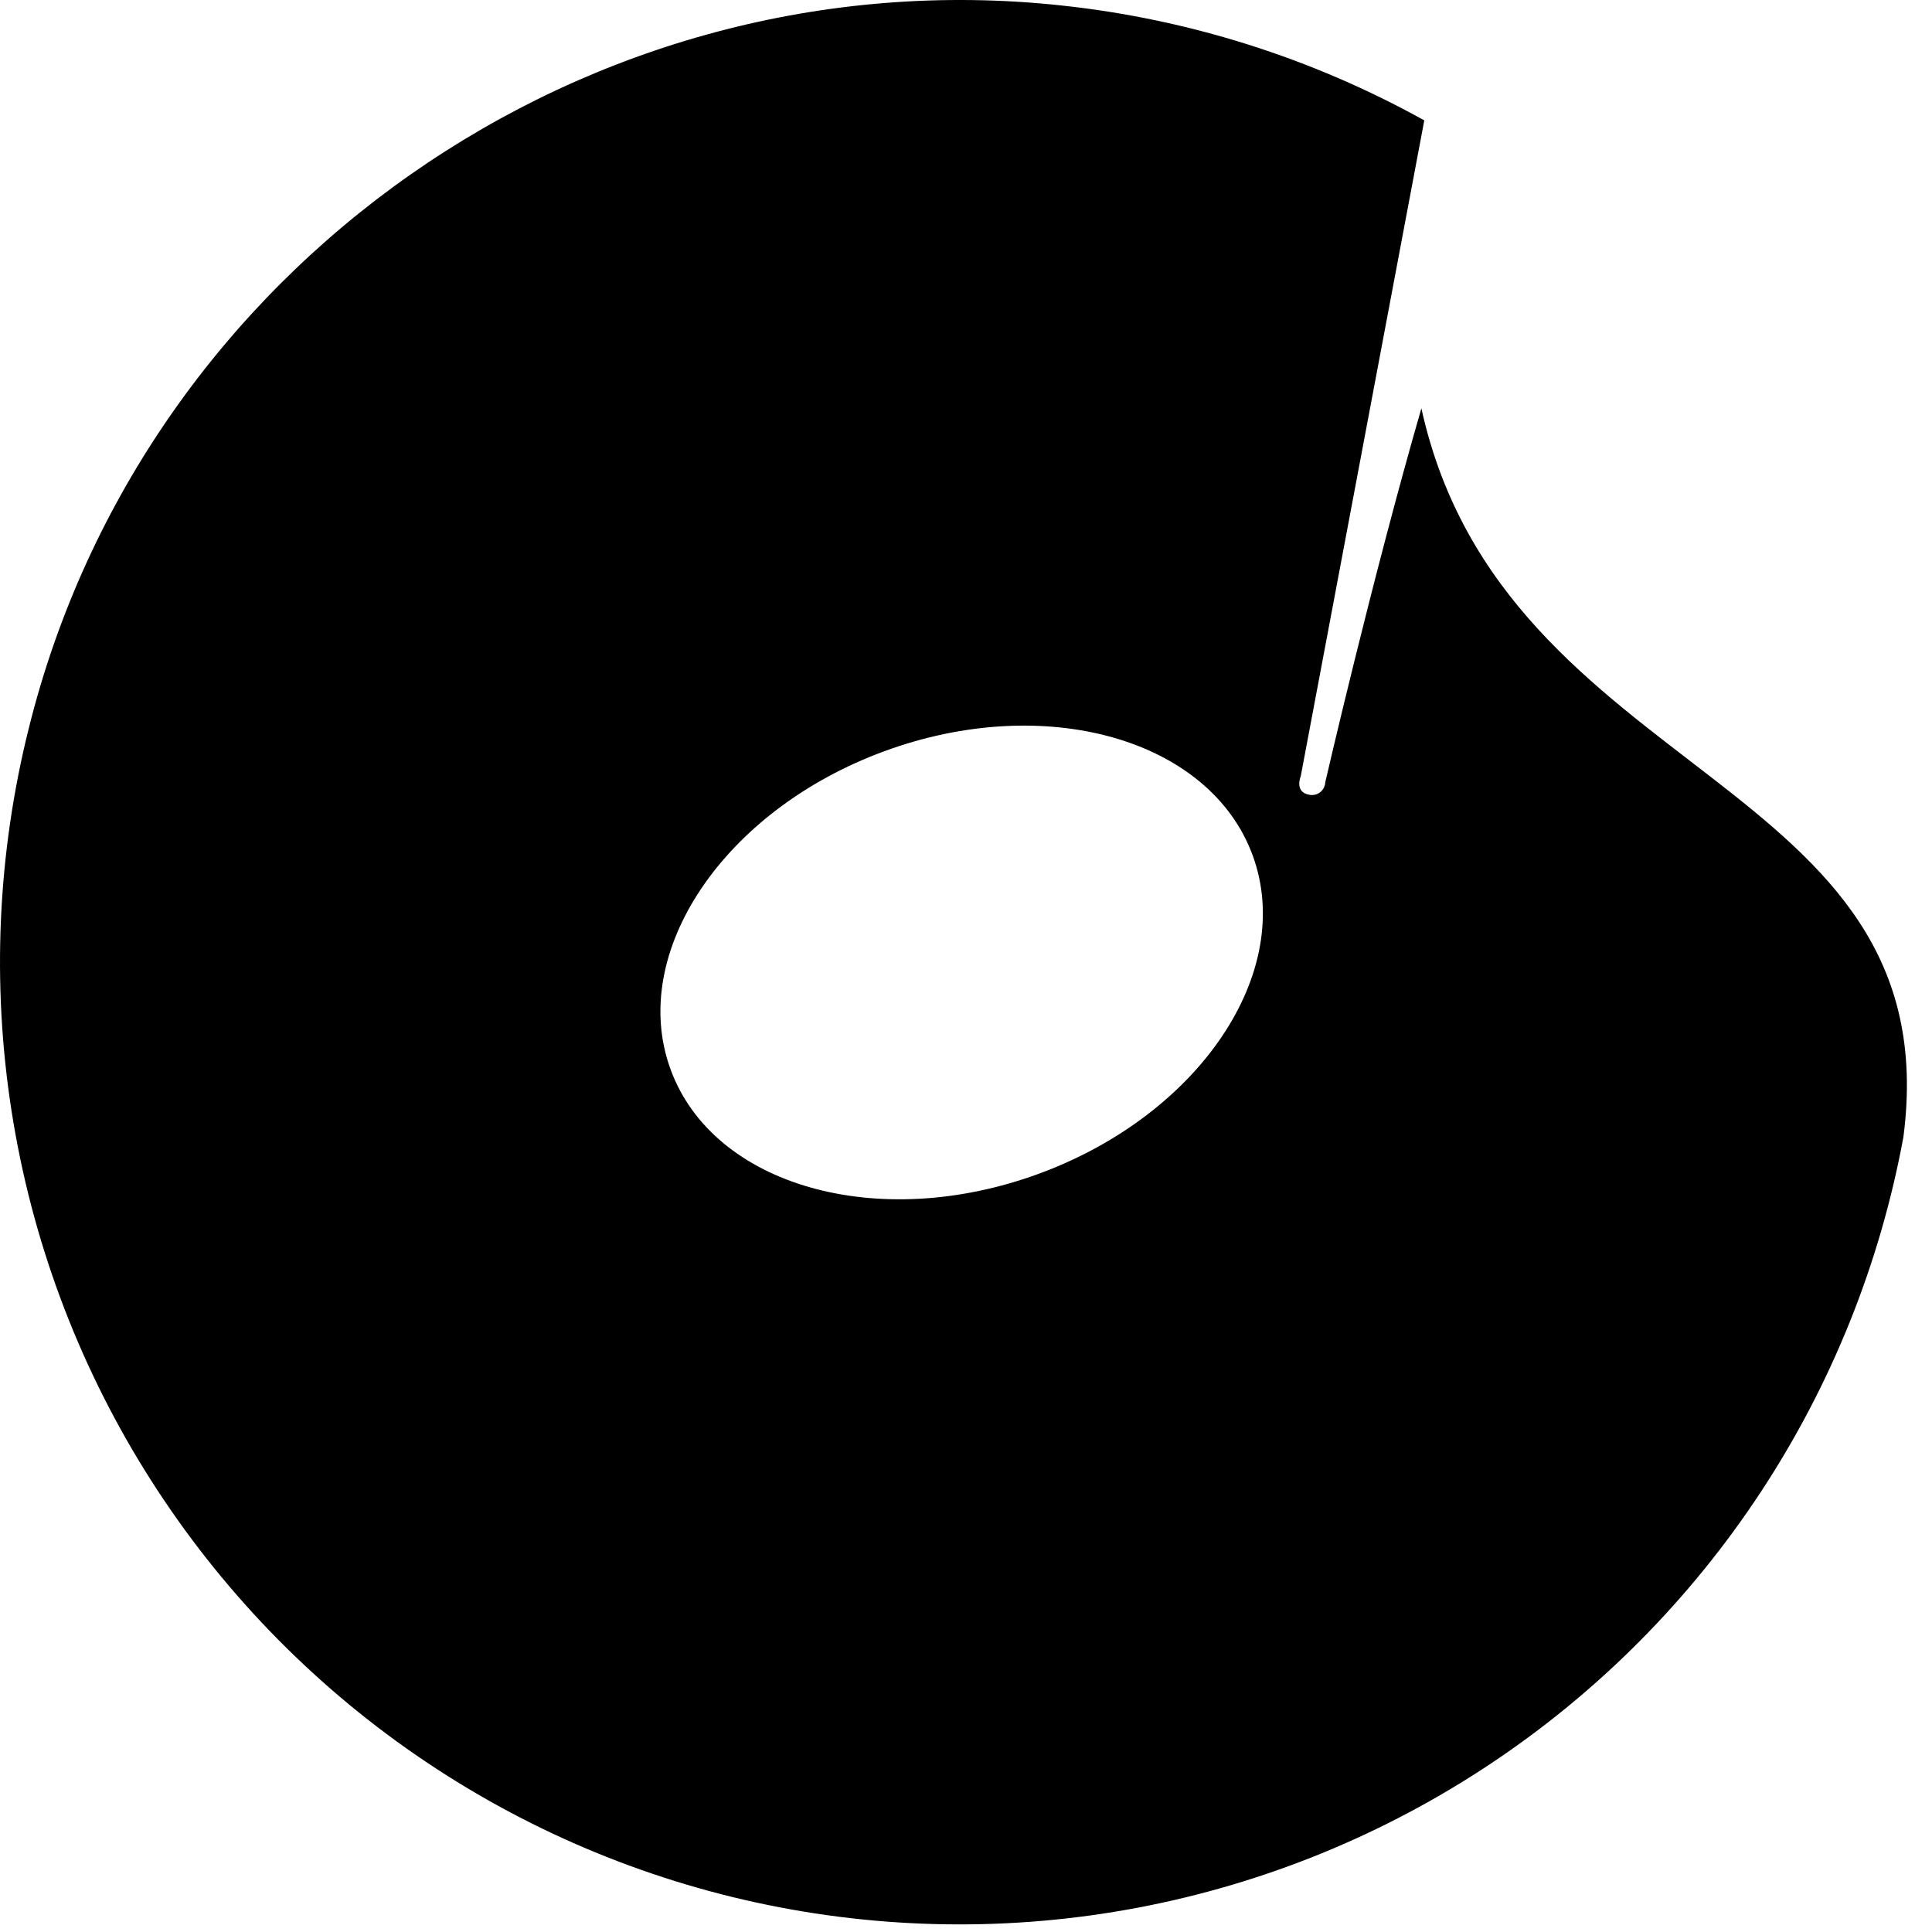 <svg width="77" height="77" viewBox="0 0 77 77" fill="none" xmlns="http://www.w3.org/2000/svg">
    <style>
		path {
			fill: black;
		}
		@media ( prefers-color-scheme: dark ) {
			path {
				fill: white;
			}
		}
	</style>
    <path d="M56.649 16.274C54.682 23.087 52.819 31.175 52.819 31.175C52.816 31.253 52.796 31.329 52.76 31.399C52.724 31.468 52.674 31.529 52.612 31.576C52.55 31.624 52.479 31.657 52.402 31.674C52.326 31.691 52.248 31.691 52.171 31.673C51.575 31.563 51.842 30.932 51.842 30.932L56.765 4.798C52.292 2.315 47.369 0.757 42.285 0.216C23.449 -1.809 5.715 10.601 1.145 29.034C-0.099 34.017 -0.332 39.2 0.46 44.275C1.252 49.35 3.052 54.214 5.755 58.578C8.458 62.942 12.007 66.717 16.193 69.679C20.378 72.641 25.115 74.73 30.121 75.821C35.127 76.913 40.301 76.985 45.336 76.033C50.37 75.081 55.163 73.125 59.429 70.28C63.695 67.436 67.348 63.761 70.17 59.474C72.992 55.187 74.927 50.375 75.859 45.324C77.756 30.855 59.945 31.219 56.649 16.274ZM41.402 46.78C34.995 49.133 28.424 47.27 26.725 42.619C25.025 37.968 28.843 32.29 35.251 29.938C41.658 27.585 48.229 29.448 49.928 34.099C51.627 38.75 47.81 44.427 41.402 46.78Z" fill="black"/>
</svg>
